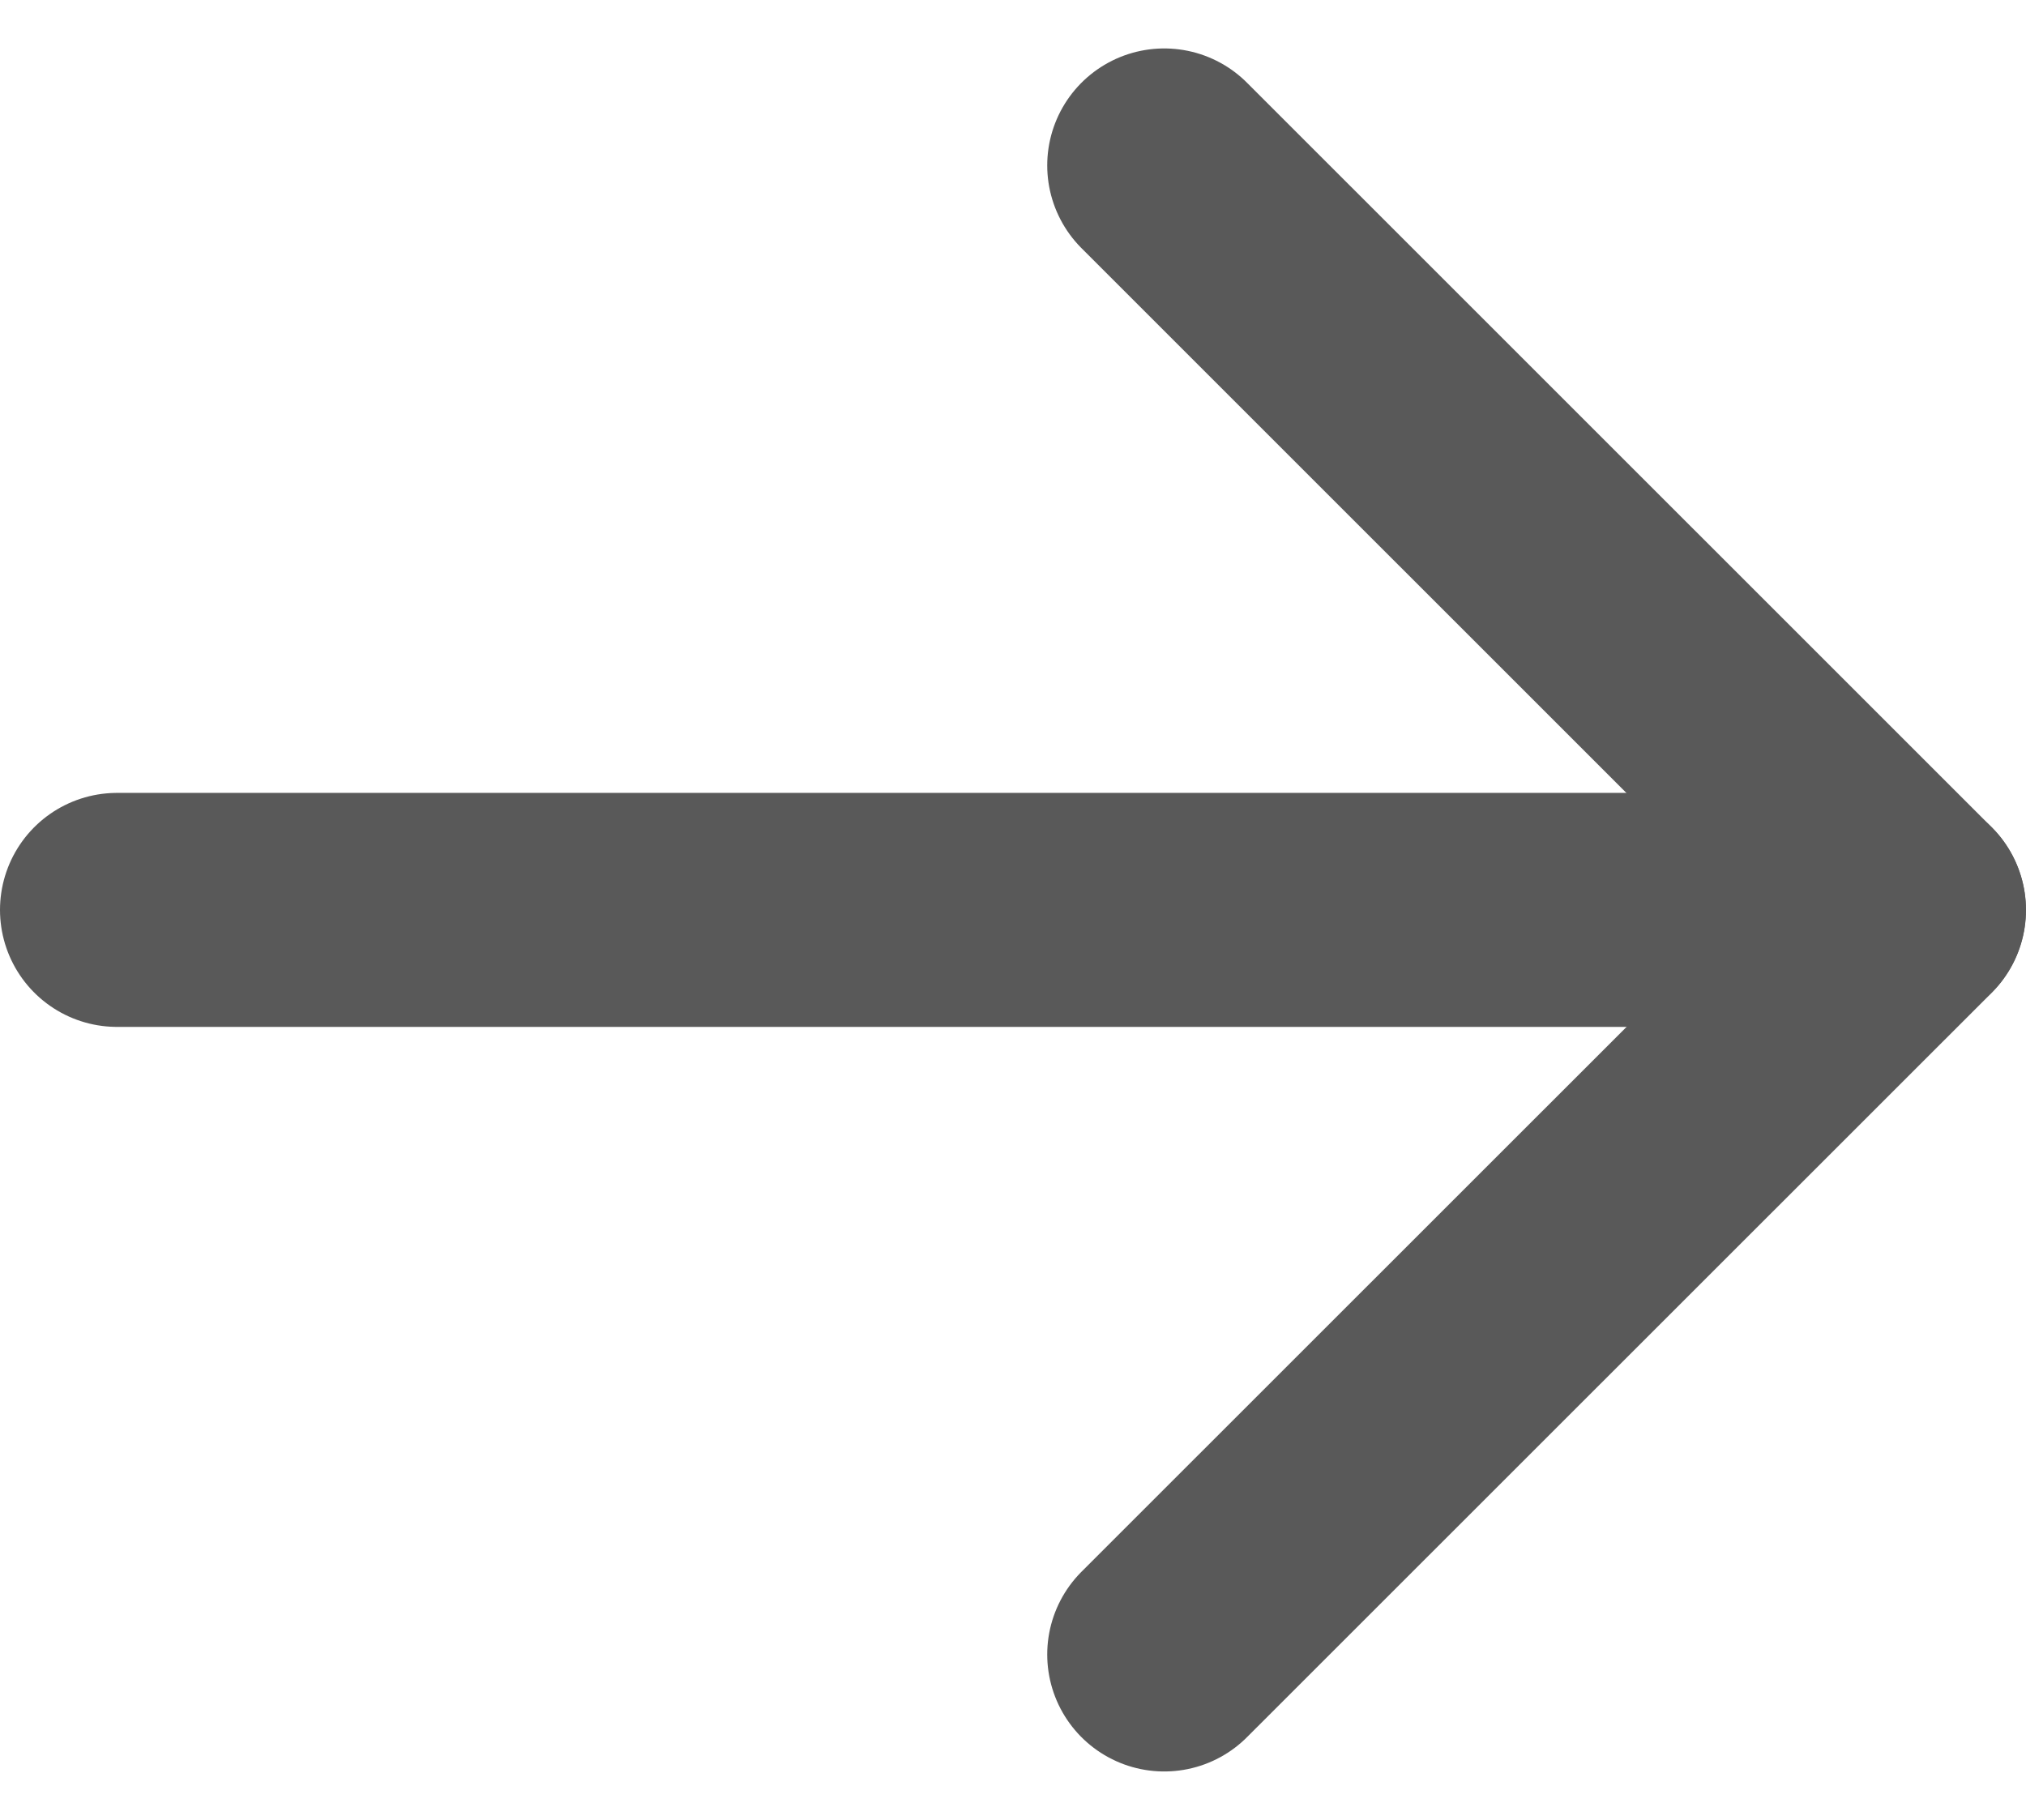 <svg xmlns="http://www.w3.org/2000/svg" width="17.315" height="15.555" viewBox="0 0 17.315 15.555"><g transform="translate(0.5 0.914)" opacity="0.7"><path d="M9.45.5l6.365,6.364L9.45,13.227" fill="none" stroke="#131313" stroke-linecap="round" stroke-linejoin="round" stroke-width="2"/><line x2="15.314" transform="translate(0.5 6.863)" fill="none" stroke="#131313" stroke-linecap="round" stroke-linejoin="round" stroke-width="2"/></g></svg>